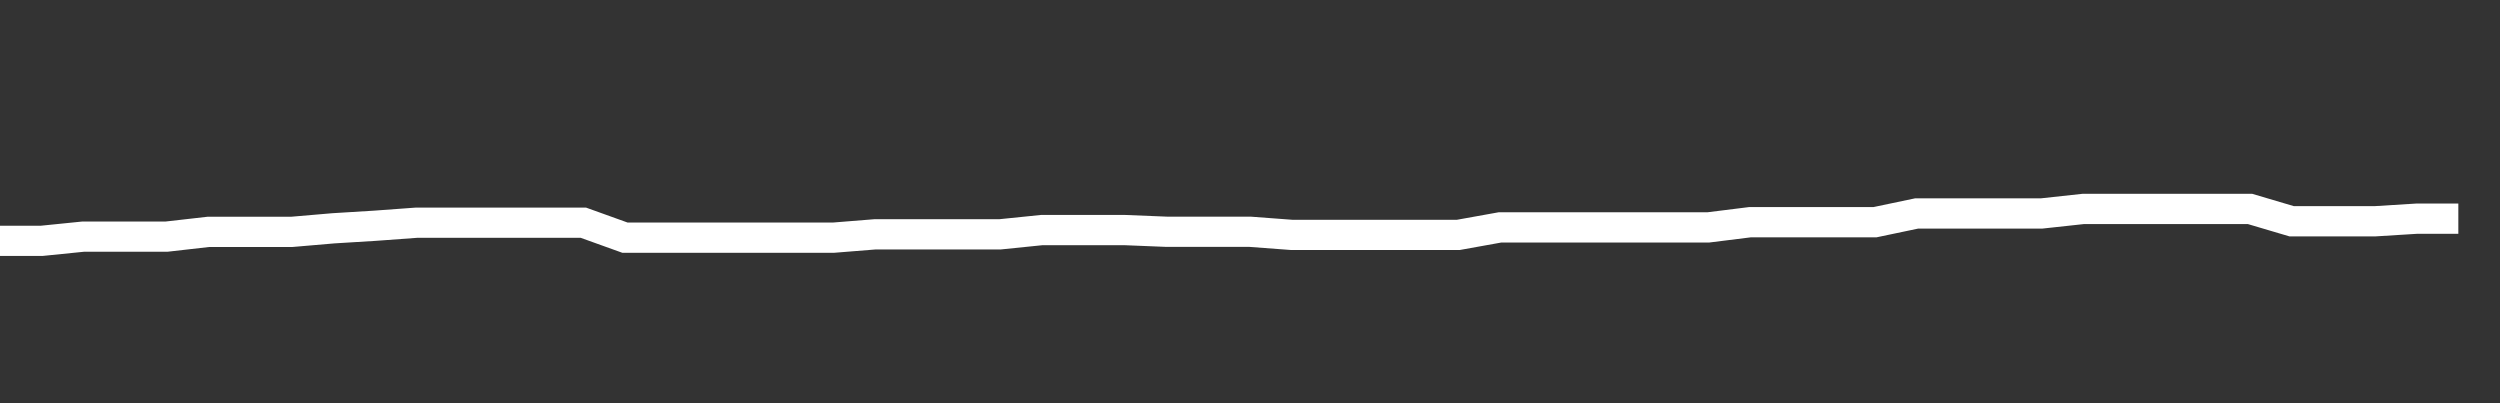 <svg xmlns="http://www.w3.org/2000/svg" width="248" height="40" viewBox="0 0 248 40" shape-rendering="auto"><rect x="0" y="0" width="248" height="40" fill="#333333" stroke="none"/><polyline points="0, 23.891 4.133, 23.891 8.267, 23.473 12.4, 23.473 16.533, 23.473 20.667, 23.002 24.8, 23.002 28.933, 23.002 33.067, 22.648 37.2, 22.394 41.333, 22.091 45.467, 22.091 49.6, 22.091 53.733, 22.091 57.867, 22.091 62, 23.578 66.133, 23.578 70.267, 23.578 74.4, 23.578 78.533, 23.578 82.667, 23.578 86.8, 23.246 90.933, 23.246 95.067, 23.246 99.2, 23.246 103.333, 22.824 107.467, 22.824 111.6, 22.824 115.733, 22.991 119.867, 22.991 124, 22.991 128.133, 23.301 132.267, 23.301 136.4, 23.301 140.533, 23.301 144.667, 23.301 148.8, 22.558 152.933, 22.558 157.067, 22.558 161.2, 22.558 165.333, 22.558 169.467, 22.558 173.6, 22.042 177.733, 22.042 181.867, 22.042 186, 22.042 190.133, 21.175 194.267, 21.175 198.4, 21.175 202.533, 21.175 206.667, 20.726 210.8, 20.726 214.933, 20.726 219.067, 20.726 223.2, 20.726 227.333, 21.95 231.467, 21.95 235.6, 21.95 239.733, 21.693 243.867, 21.693 248" stroke="#fff" stroke-width="3" stroke-opacity="1" fill="none" fill-opacity="0"></polyline></svg>